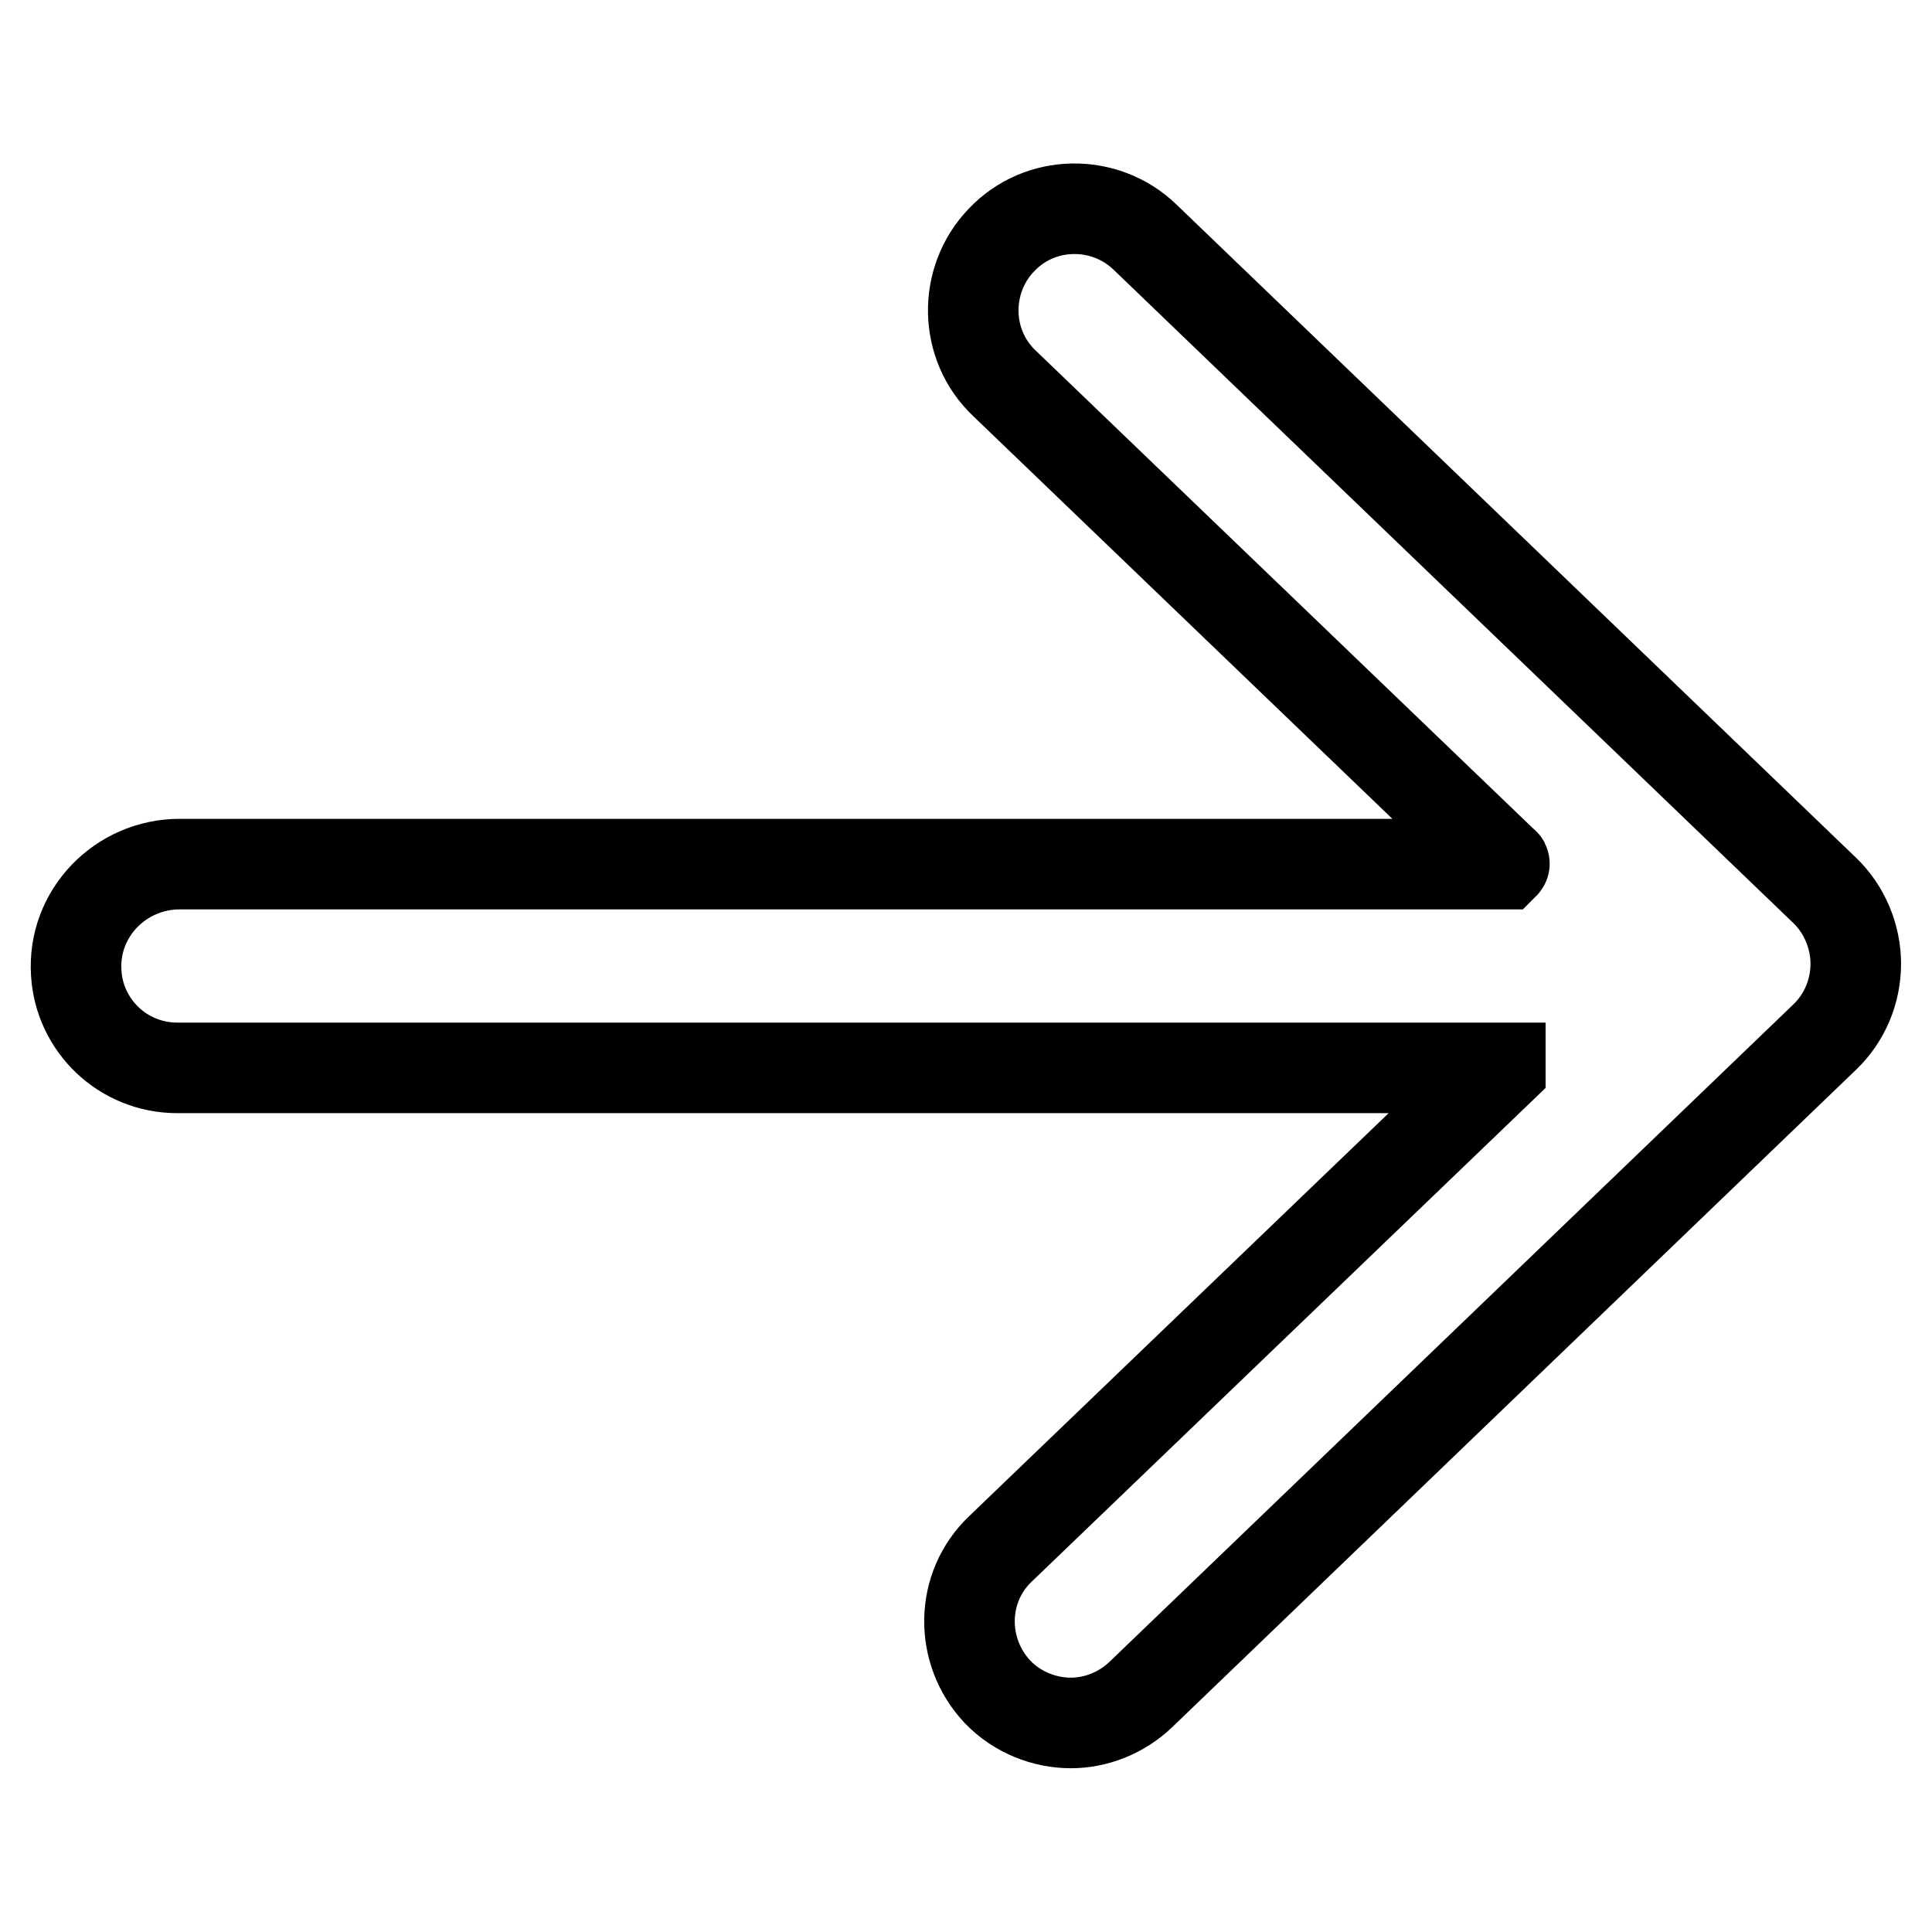 <?xml version="1.0" encoding="utf-8"?>
<!-- Svg Vector Icons : http://www.onlinewebfonts.com/icon -->
<!DOCTYPE svg PUBLIC "-//W3C//DTD SVG 1.1//EN" "http://www.w3.org/Graphics/SVG/1.1/DTD/svg11.dtd">
<svg version="1.1" xmlns="http://www.w3.org/2000/svg" xmlns:xlink="http://www.w3.org/1999/xlink" x="0px" y="0px" viewBox="0 0 256 256" enable-background="new 0 0 256 256" xml:space="preserve">
<g> <path stroke-width="12" fill-opacity="0" stroke="#000000"  d="M23.8,114.5h175.5c0,0,0.1-0.1,0-0.1l-66.2-63.6c-5.4-5.1-5.5-13.7-0.4-19c5.1-5.4,13.7-5.5,19-0.4 l90.1,86.6c2.6,2.5,4.1,6.1,4.1,9.7c0,3.7-1.5,7.2-4.1,9.7l-90.6,87.1c-2.6,2.5-6,3.8-9.3,3.8c-3.5,0-7.1-1.4-9.7-4.1 c-5.1-5.4-5-13.9,0.4-19l66.2-63.6c0,0,0-0.1,0-0.1H23.5c-7.2,0-13-5.6-13.4-12.6C9.6,121,16,114.5,23.8,114.5z"/></g>
</svg>